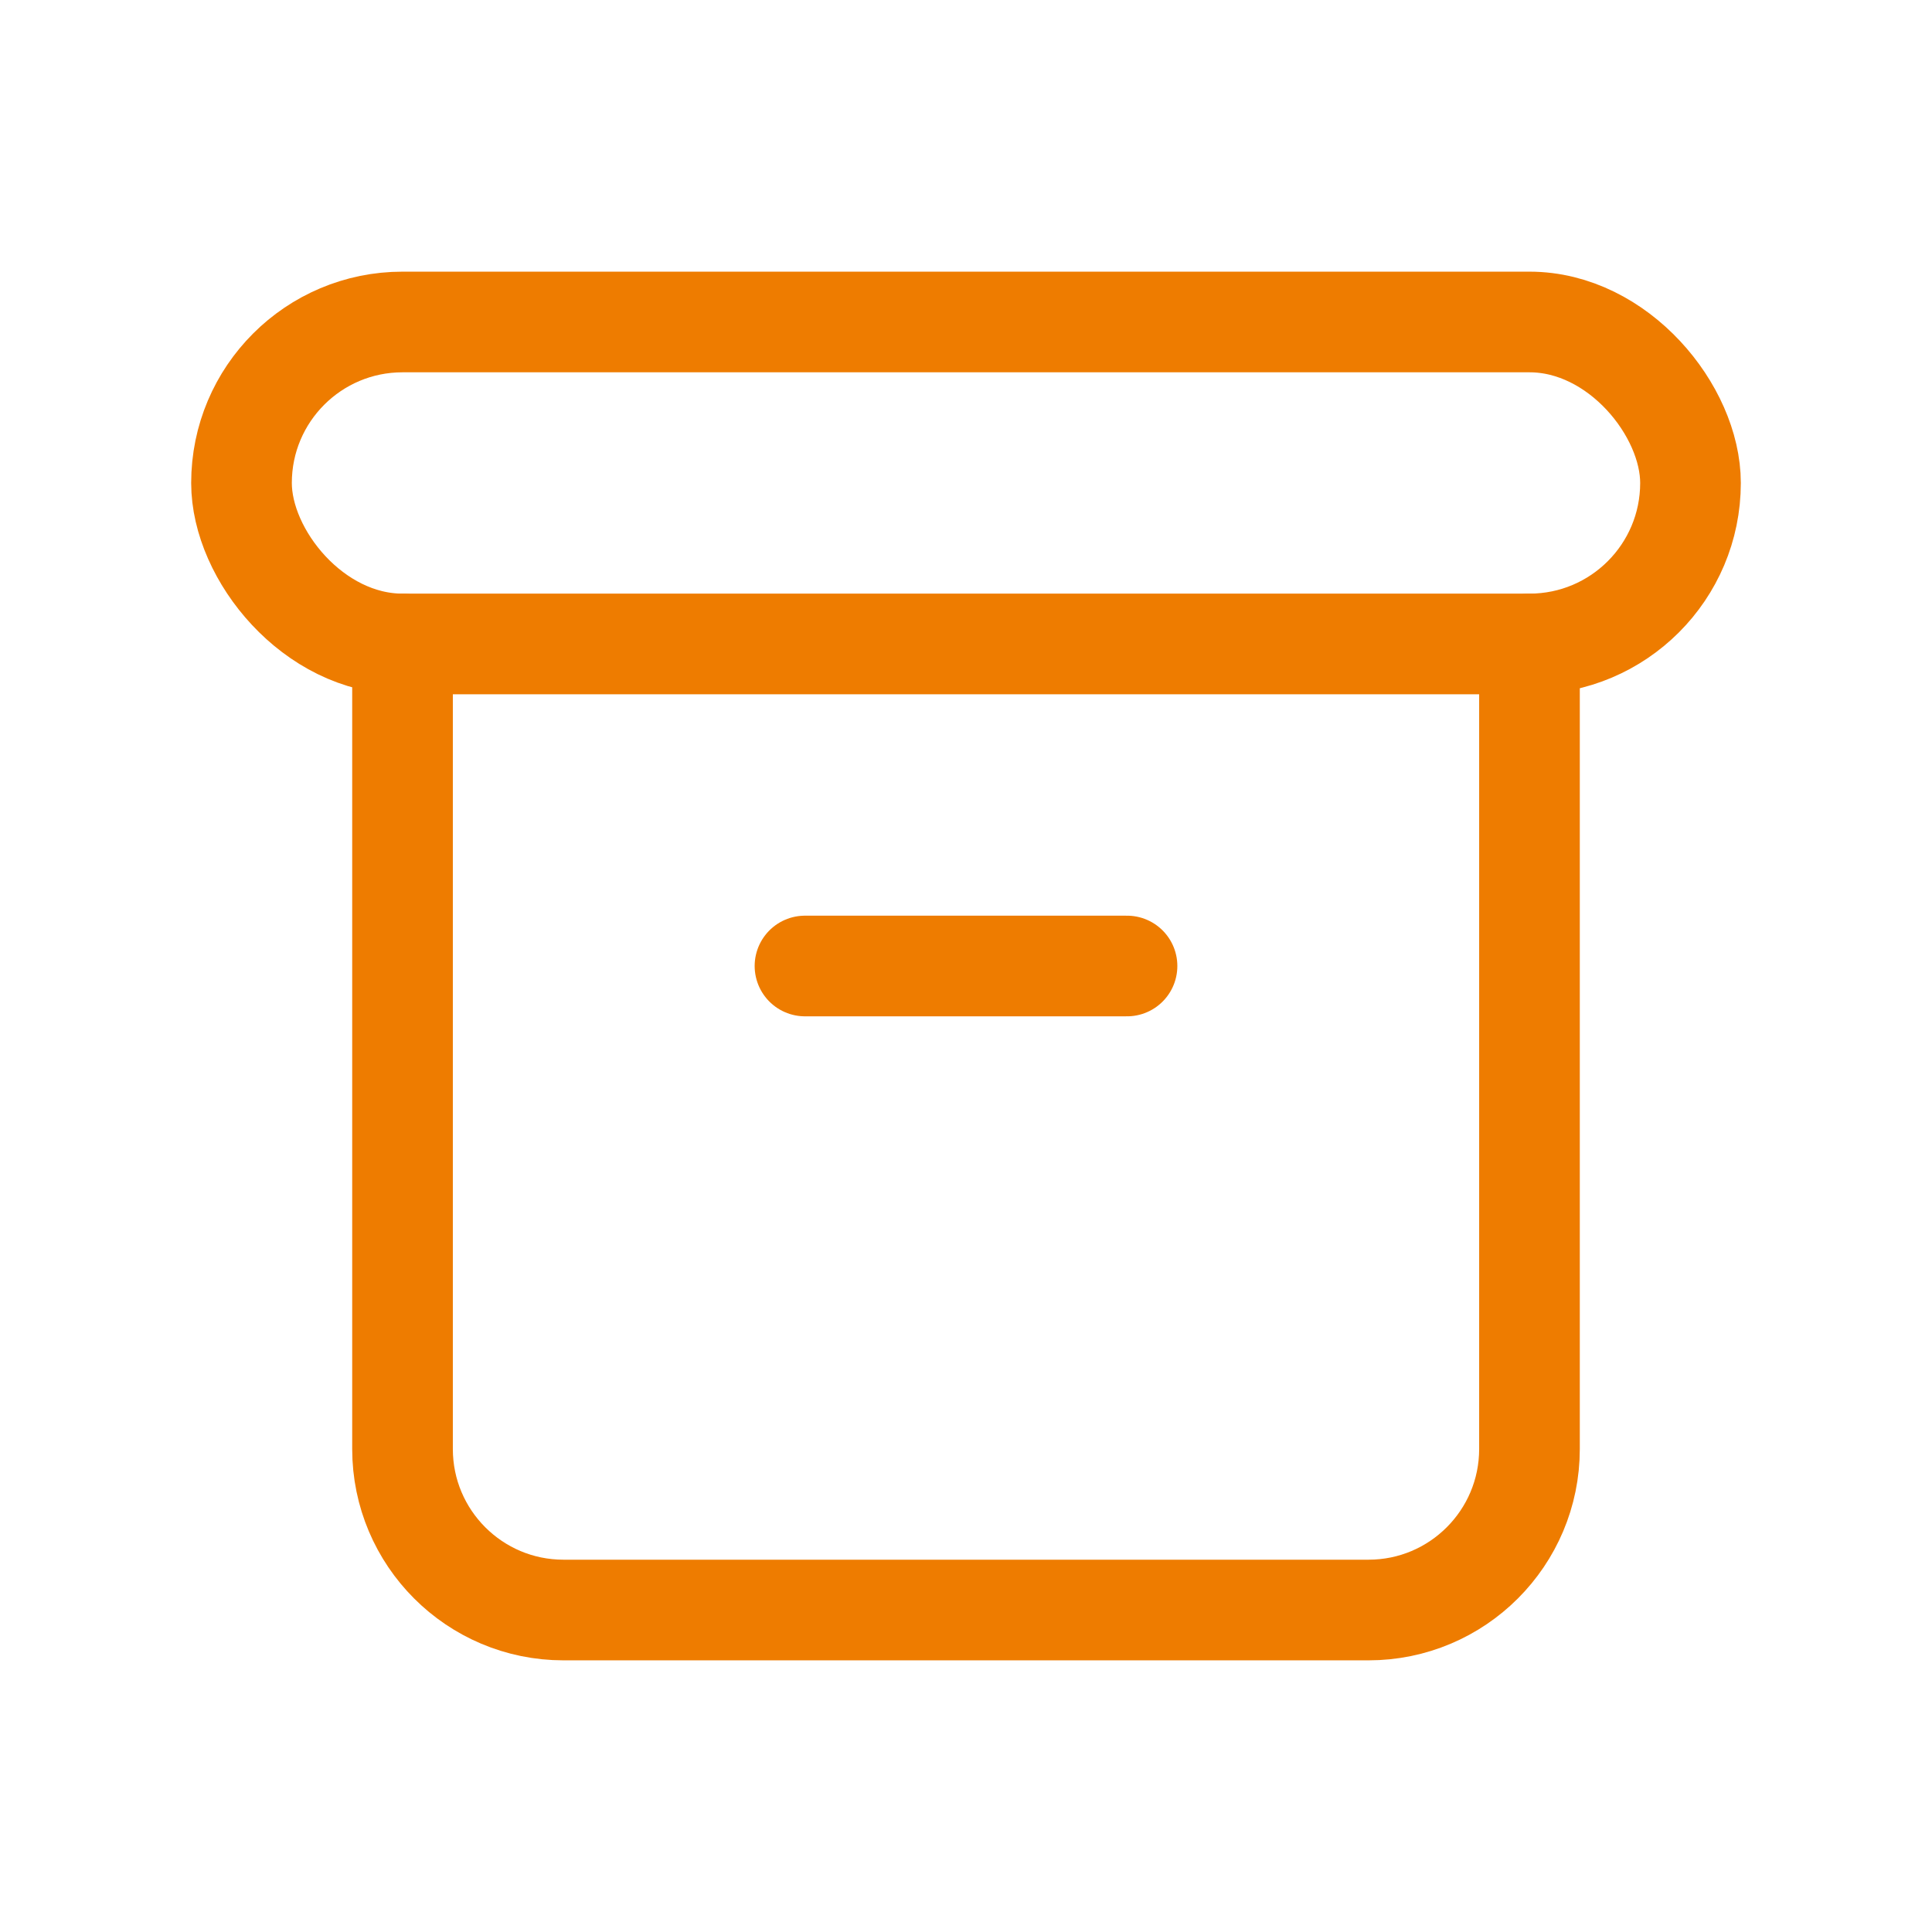 <svg width="32" height="32" viewBox="0 0 32 32" fill="none" xmlns="http://www.w3.org/2000/svg">
<rect x="4" y="5.333" width="24" height="5.333" rx="2.667" stroke="#EE7C00" stroke-width="1.667" stroke-linecap="round" stroke-linejoin="round"/>
<path d="M6.667 10.667V24C6.667 25.473 7.861 26.667 9.333 26.667H22.667C24.139 26.667 25.333 25.473 25.333 24V10.667" stroke="#EE7C00" stroke-width="1.667" stroke-linecap="round" stroke-linejoin="round"/>
<path d="M13.333 16H18.667" stroke="#EE7C00" stroke-width="1.667" stroke-linecap="round" stroke-linejoin="round"/>
</svg>
